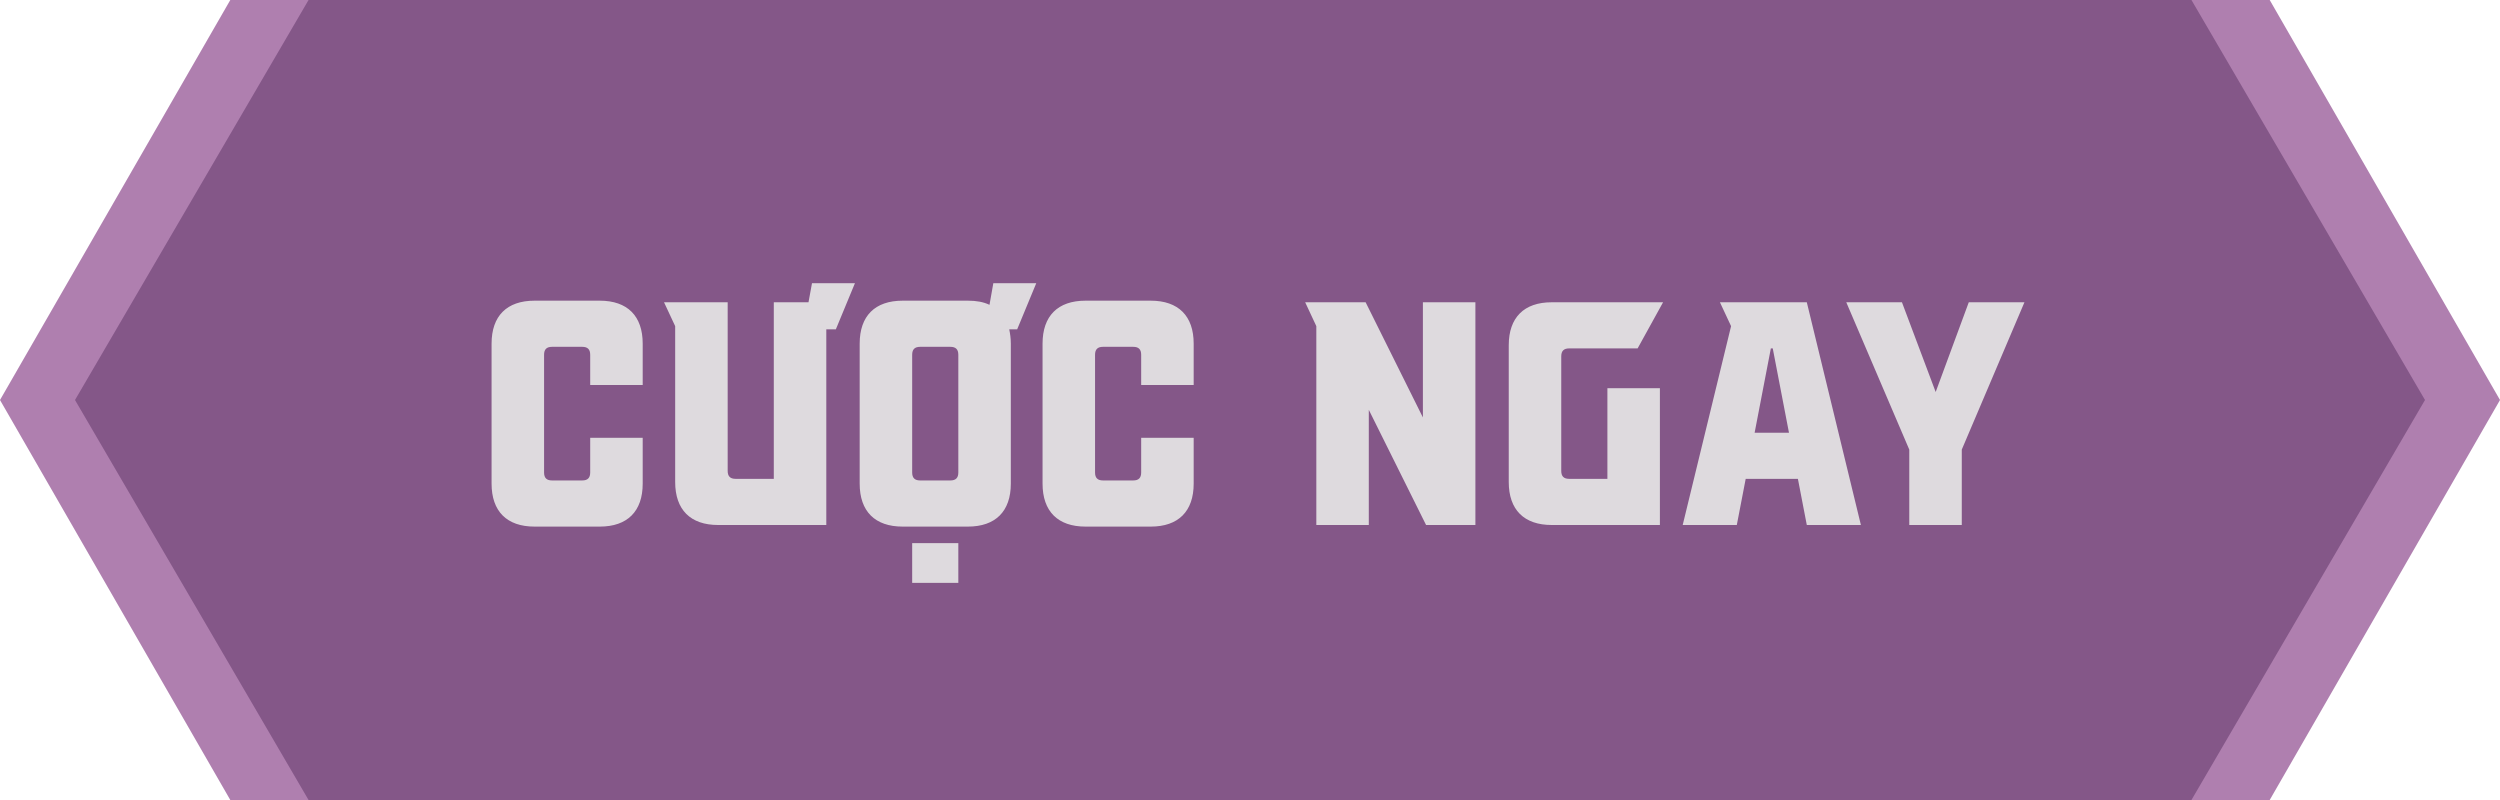 <svg width="100" height="32" viewBox="0 0 100 32" fill="none" xmlns="http://www.w3.org/2000/svg">
<path d="M9.212 0L13 0V32H9.212L0 16L9.212 0Z" fill="#AF7FAF"/>
<path d="M90.788 32L87 32L87 -1.1365e-06L90.788 -8.05338e-07L100 16L90.788 32Z" fill="#AF7FAF"/>
<path d="M12.342 0H87.658L97 16L87.658 32H12.342L3 16L12.342 0Z" fill="#845788"/>
<path d="M23.99 21.064H21.381C20.274 21.064 19.663 20.453 19.663 19.346V13.745C19.663 12.638 20.274 12.027 21.381 12.027H23.99C25.097 12.027 25.708 12.638 25.708 13.745V15.4H23.608V14.191C23.608 13.975 23.506 13.873 23.29 13.873H22.081C21.864 13.873 21.763 13.975 21.763 14.191V18.9C21.763 19.116 21.864 19.218 22.081 19.218H23.29C23.506 19.218 23.608 19.116 23.608 18.9V17.513H25.708V19.346C25.708 20.453 25.097 21.064 23.99 21.064ZM30.952 19.154V12.091H32.34L32.48 11.327H34.198L33.434 13.173H33.052V21H28.725C27.618 21 27.007 20.389 27.007 19.282V13.046L26.561 12.091H29.107V18.836C29.107 19.053 29.209 19.154 29.425 19.154H30.952ZM36.487 23.316V21.726H38.333V23.316H36.487ZM38.715 21.064H36.105C34.998 21.064 34.387 20.453 34.387 19.346V13.745C34.387 12.638 34.998 12.027 36.105 12.027H38.715C39.058 12.027 39.338 12.078 39.58 12.193L39.733 11.327H41.451L40.687 13.173H40.369C40.407 13.351 40.433 13.542 40.433 13.745V19.346C40.433 20.453 39.822 21.064 38.715 21.064ZM36.487 14.191V18.9C36.487 19.116 36.589 19.218 36.806 19.218H38.015C38.231 19.218 38.333 19.116 38.333 18.9V14.191C38.333 13.975 38.231 13.873 38.015 13.873H36.806C36.589 13.873 36.487 13.975 36.487 14.191ZM46.029 21.064H43.42C42.313 21.064 41.702 20.453 41.702 19.346V13.745C41.702 12.638 42.313 12.027 43.42 12.027H46.029C47.136 12.027 47.747 12.638 47.747 13.745V15.4H45.647V14.191C45.647 13.975 45.545 13.873 45.329 13.873H44.12C43.904 13.873 43.802 13.975 43.802 14.191V18.9C43.802 19.116 43.904 19.218 44.12 19.218H45.329C45.545 19.218 45.647 19.116 45.647 18.9V17.513H47.747V19.346C47.747 20.453 47.136 21.064 46.029 21.064ZM56.916 16.698V12.091H59.016V21H57.043L54.752 16.393V21H52.653V13.046L52.207 12.091H54.625L56.916 16.698ZM66.396 21H62.068C60.961 21 60.35 20.389 60.35 19.282V13.809C60.35 12.702 60.961 12.091 62.068 12.091H66.523L65.505 13.936H62.768C62.552 13.936 62.45 14.038 62.45 14.255V18.836C62.45 19.053 62.552 19.154 62.768 19.154H64.296V15.527H66.396V21ZM74.436 21H72.272L71.916 19.154H69.828L69.472 21H67.308L69.243 13.046L68.797 12.091H72.272L74.436 21ZM70.834 13.936L70.185 17.309H71.559L70.91 13.936H70.834ZM76.371 17.984L73.851 12.091H76.078L77.427 15.68L78.751 12.091H80.978L78.471 17.984V21H76.371V17.984Z" fill="#DEDADE"/>
</svg>

